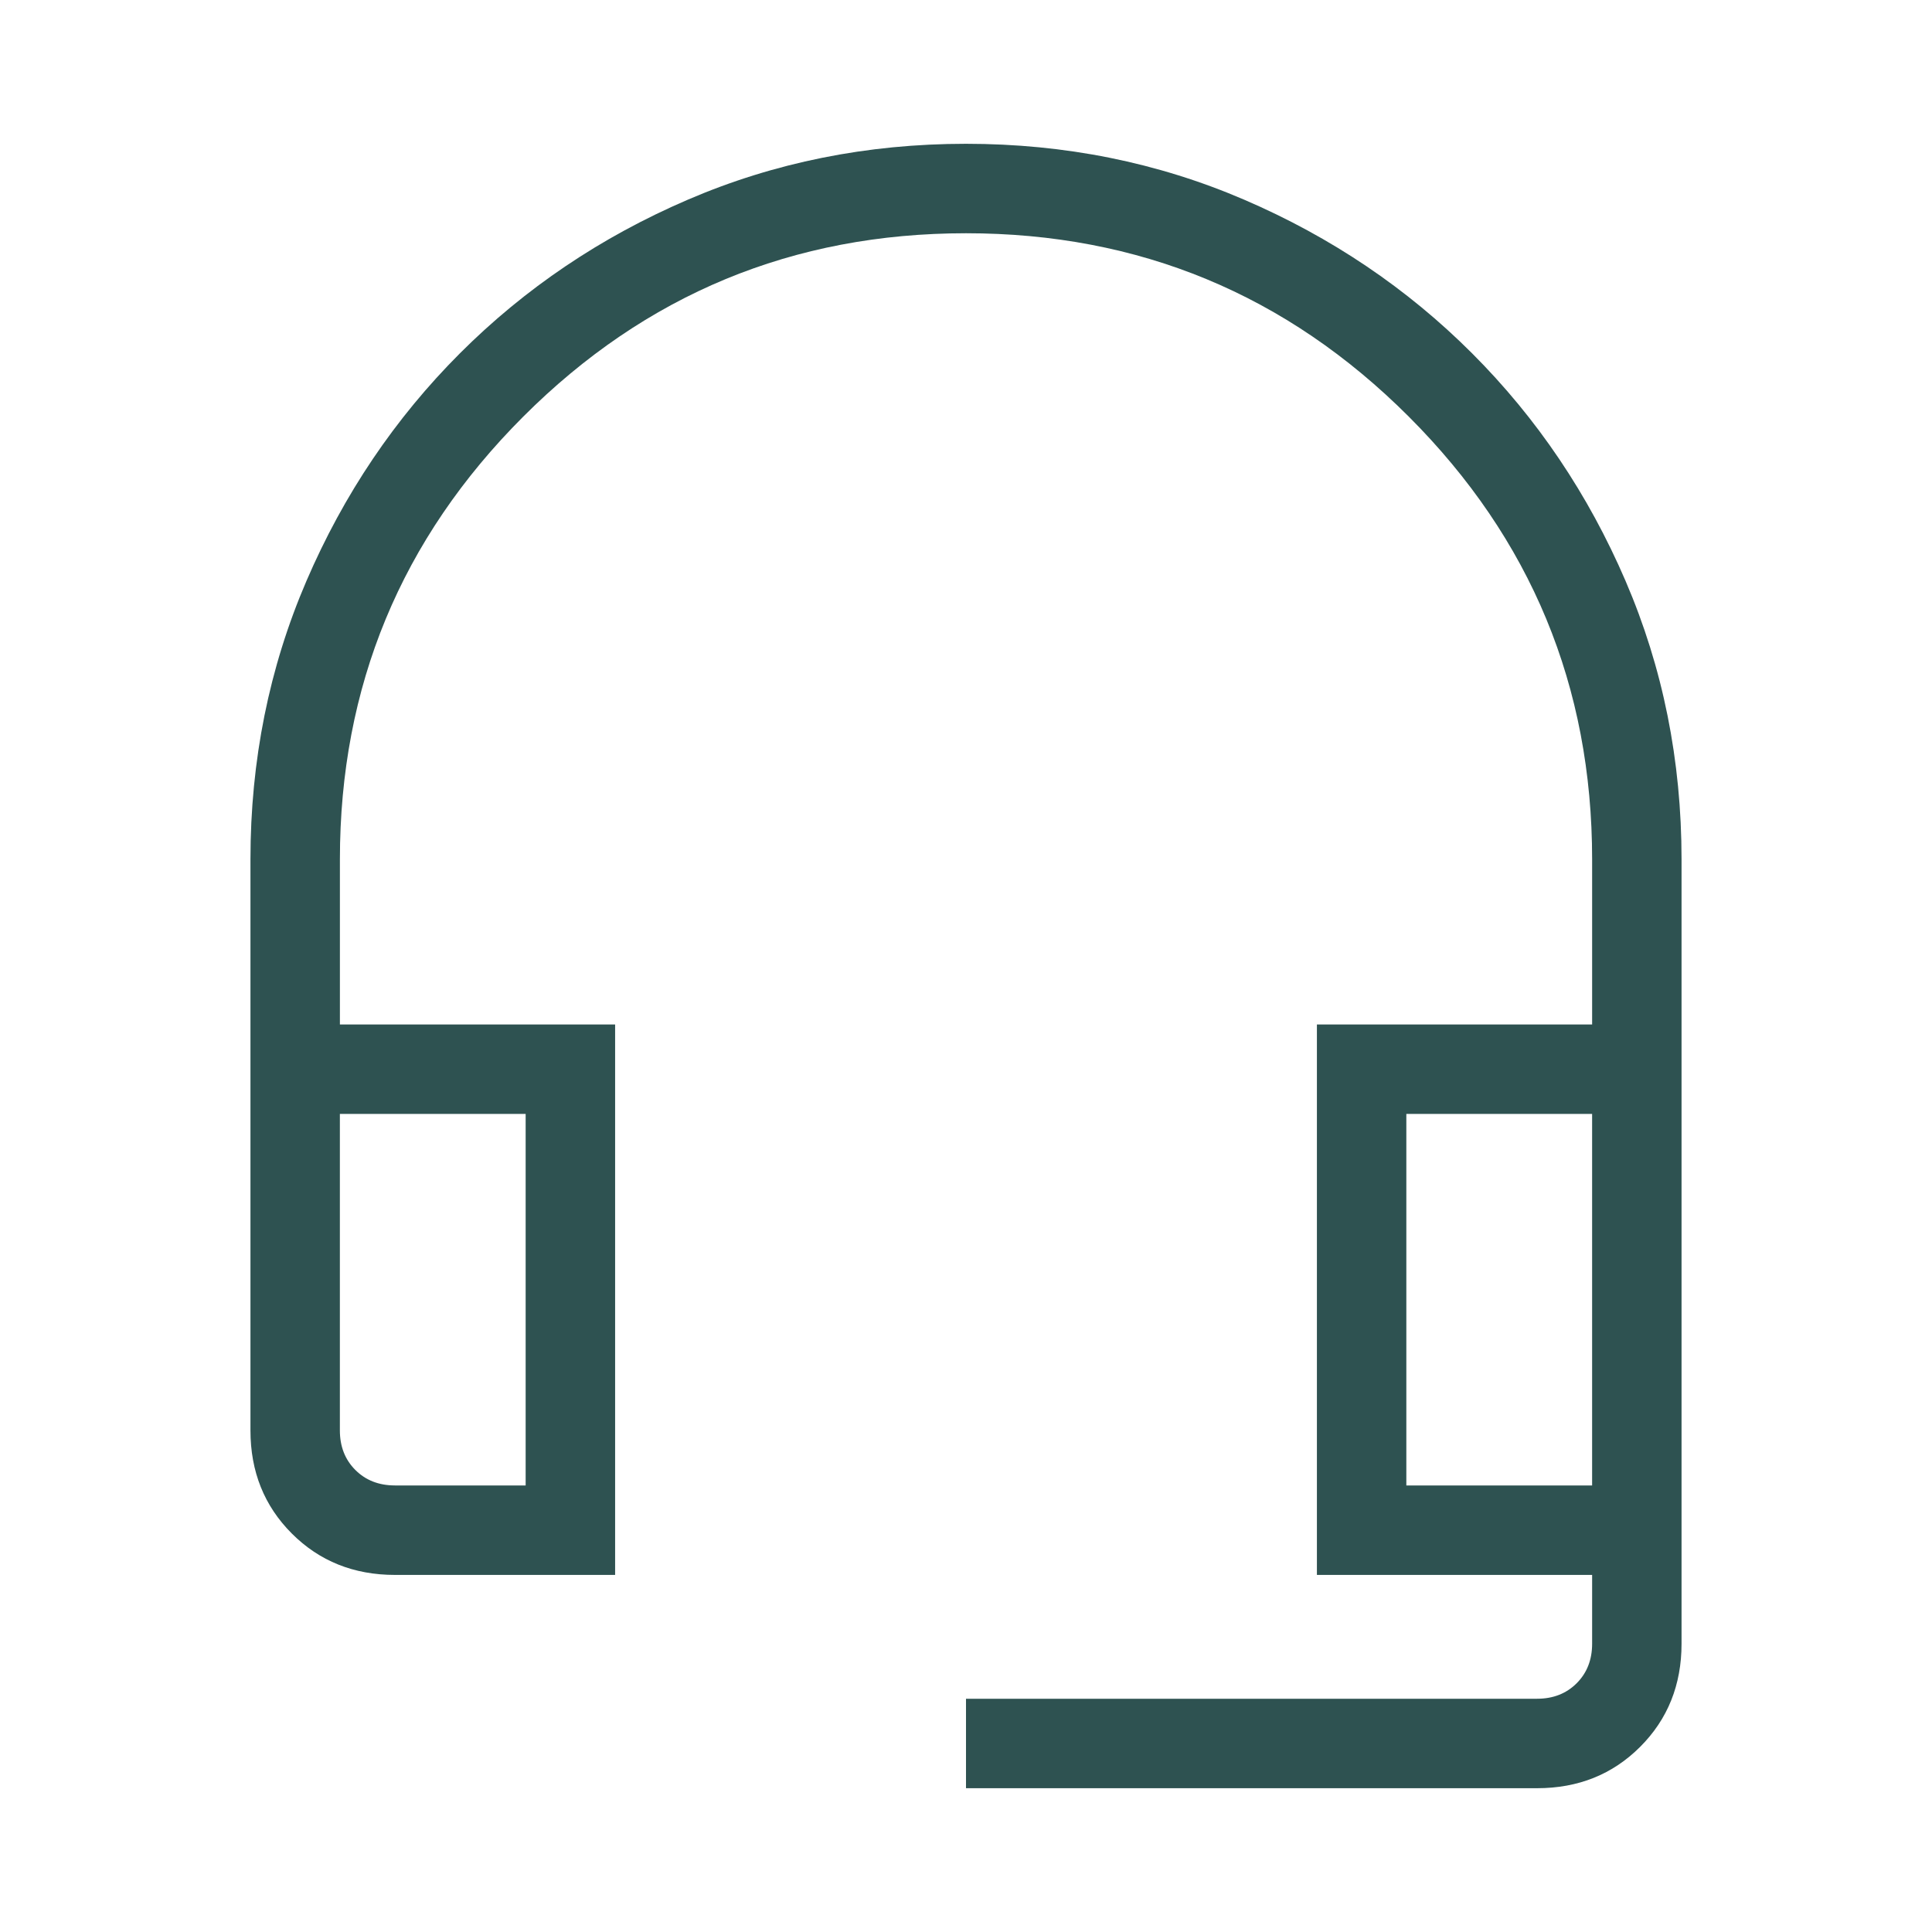 <?xml version="1.0" encoding="UTF-8"?>
<svg xmlns="http://www.w3.org/2000/svg" id="Capa_1" data-name="Capa 1" viewBox="0 0 1080 1080">
  <path d="M540,999.62v-50.01h319.23c8.98,0,16.35-2.88,22.13-8.65,5.77-5.77,8.65-13.14,8.65-22.11v-38.46h-153.85v-307.69h153.85v-92.31c0-96.67-34.17-179.17-102.5-247.5-68.33-68.33-150.83-102.5-247.5-102.5s-179.17,34.17-247.5,102.5c-68.33,68.33-102.5,150.83-102.5,247.5v92.31h153.85v307.69h-123.07c-23.02,0-42.23-7.71-57.65-23.13-15.42-15.42-23.13-34.63-23.13-57.65v-319.23c0-55.26,10.43-107.13,31.3-155.63,20.87-48.49,49.47-90.91,85.81-127.26,36.35-36.34,78.77-64.95,127.26-85.81,48.49-20.87,100.37-31.3,155.63-31.3s107.13,10.43,155.62,31.3c48.49,20.87,90.91,49.47,127.26,85.81,36.34,36.35,64.95,78.77,85.81,127.26,20.87,48.49,31.3,100.37,31.3,155.63v438.46c0,23.01-7.71,42.22-23.12,57.64-15.42,15.43-34.63,23.14-57.65,23.14h-319.23ZM220.77,830.38h73.07v-207.69h-103.85v176.91c0,8.98,2.88,16.35,8.65,22.12,5.77,5.77,13.15,8.65,22.12,8.65ZM786.15,830.38h103.85v-207.69h-103.85v207.69ZM220.77,622.69h-30.77,103.85-73.08ZM786.15,622.69h103.85-103.85Z" style="fill: #2e5251;"></path>
</svg>
